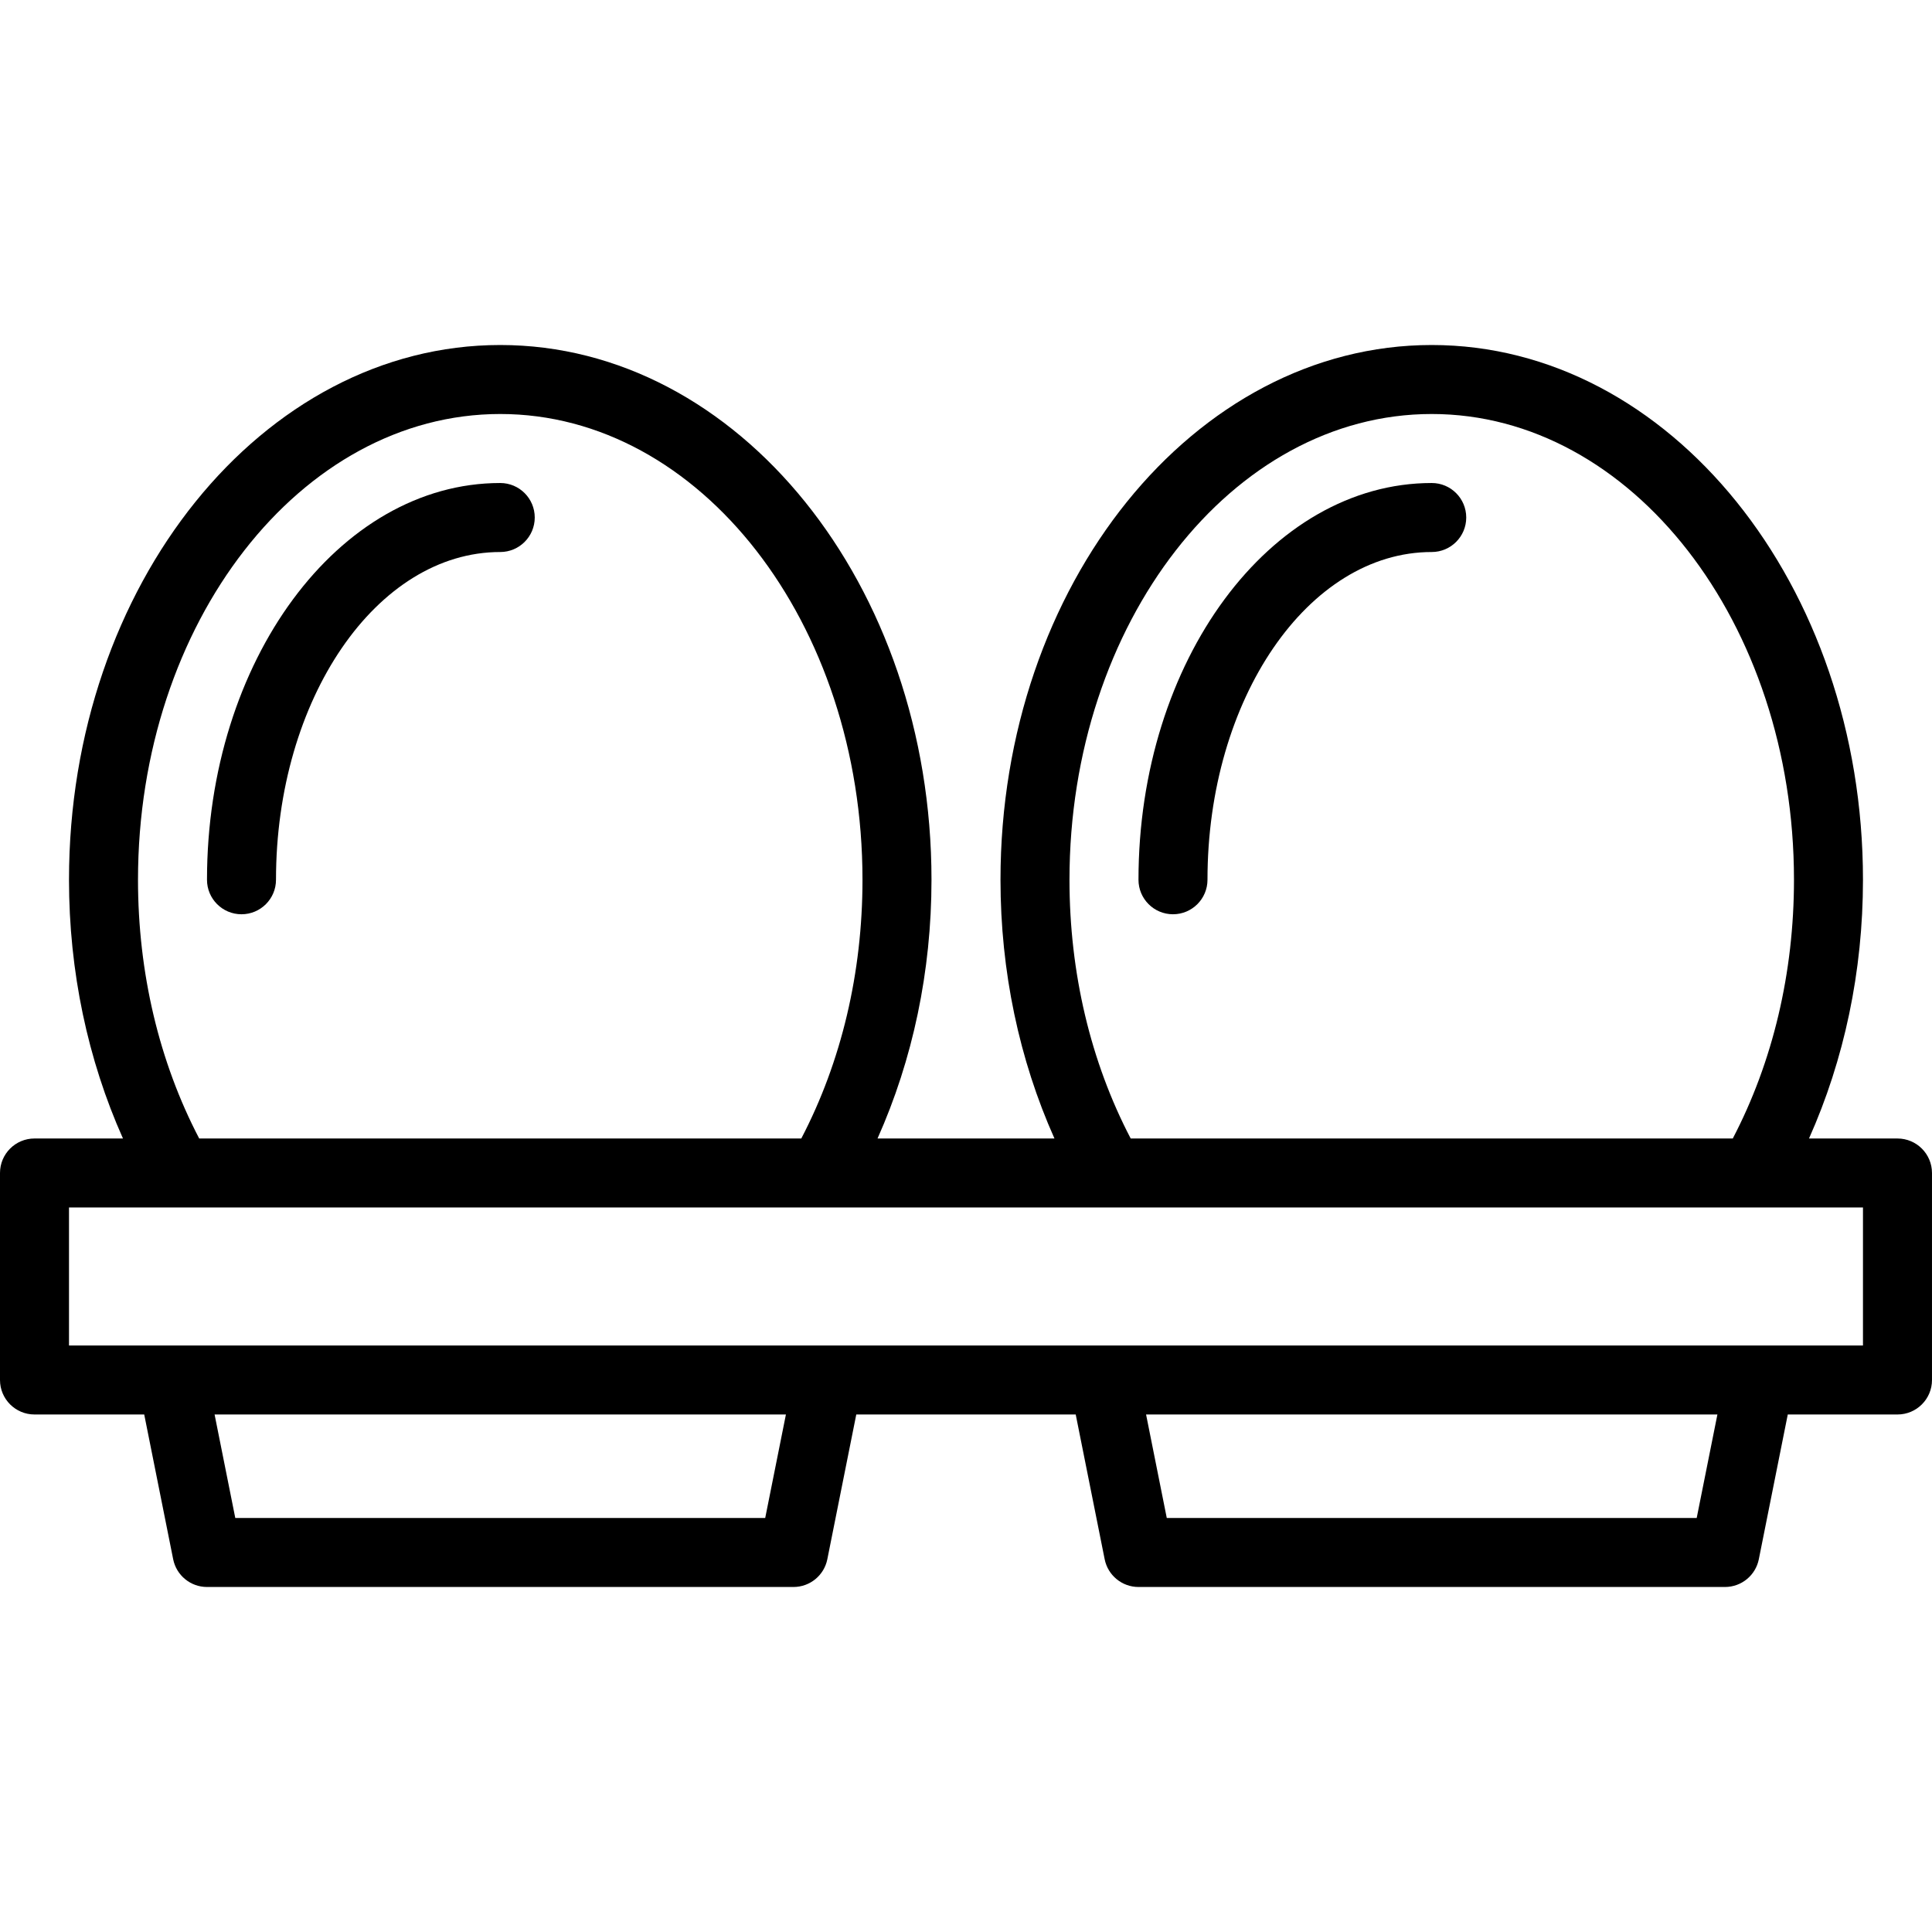 <?xml version="1.0" encoding="iso-8859-1"?>
<!-- Uploaded to: SVG Repo, www.svgrepo.com, Generator: SVG Repo Mixer Tools -->
<svg fill="#000000" height="800px" width="800px" version="1.1" id="Layer_1" xmlns="http://www.w3.org/2000/svg" xmlns:xlink="http://www.w3.org/1999/xlink" 
	 viewBox="0 0 206.918 206.918" xml:space="preserve">
<g>
	<g>
		<g>
			<path d="M25.864,97.918c2.04,0,3.695-1.653,3.695-3.695c0-19.355,10.774-35.102,24.017-35.102c2.04,0,3.695-1.653,3.695-3.695
				s-1.654-3.695-3.695-3.695c-17.318,0-31.407,19.063-31.407,42.492C22.169,96.264,23.824,97.918,25.864,97.918z"/>
			<path d="M125.627,97.918c2.04,0,3.695-1.653,3.695-3.695c0-19.355,10.774-35.102,24.017-35.102c2.04,0,3.695-1.653,3.695-3.695
				s-1.655-3.695-3.695-3.695c-17.318,0-31.407,19.063-31.407,42.492C121.932,96.264,123.587,97.918,125.627,97.918z"/>
			<path d="M203.22,121.934h-9.475c3.773-8.448,5.78-17.899,5.78-27.712c0-31.58-20.719-57.271-46.186-57.271
				c-25.467,0-46.186,25.691-46.186,57.271c0,9.813,2.006,19.264,5.78,27.712h-18.95c3.773-8.448,5.78-17.899,5.78-27.712
				c0-31.58-20.719-57.271-46.186-57.271C28.11,36.95,7.39,62.642,7.39,94.221c0,9.813,2.006,19.264,5.78,27.712H3.695
				c-2.04,0-3.695,1.653-3.695,3.695v22.169c0,2.042,1.655,3.695,3.695,3.695h11.751l3.101,15.505
				c0.345,1.725,1.862,2.97,3.623,2.97h62.814c1.761,0,3.278-1.245,3.623-2.97l3.101-15.505h23.502l3.101,15.505
				c0.345,1.725,1.862,2.97,3.623,2.97h62.814c1.761,0,3.278-1.245,3.623-2.97l3.101-15.505h11.751c2.04,0,3.695-1.653,3.695-3.695
				v-22.169C206.915,123.587,205.261,121.934,203.22,121.934z M153.339,44.34c21.392,0,38.797,22.375,38.797,49.881
				c0,9.963-2.261,19.496-6.554,27.712h-64.484c-4.295-8.216-6.556-17.749-6.556-27.712C114.542,66.715,131.947,44.34,153.339,44.34
				z M53.577,44.34c21.392,0,38.796,22.375,38.796,49.881c0,9.963-2.261,19.496-6.554,27.712H21.334
				c-4.294-8.216-6.554-17.749-6.554-27.712C14.78,66.715,32.185,44.34,53.577,44.34z M81.954,162.577H25.199l-2.217-11.085h61.19
				L81.954,162.577z M181.717,162.577h-56.755l-2.217-11.085h61.19L181.717,162.577z M199.525,144.103H188.44h-70.203H88.678H18.475
				H7.39v-14.78h11.758h68.857h30.905h68.857h11.758V144.103z"/>
		</g>
	</g>
</g>
</svg>